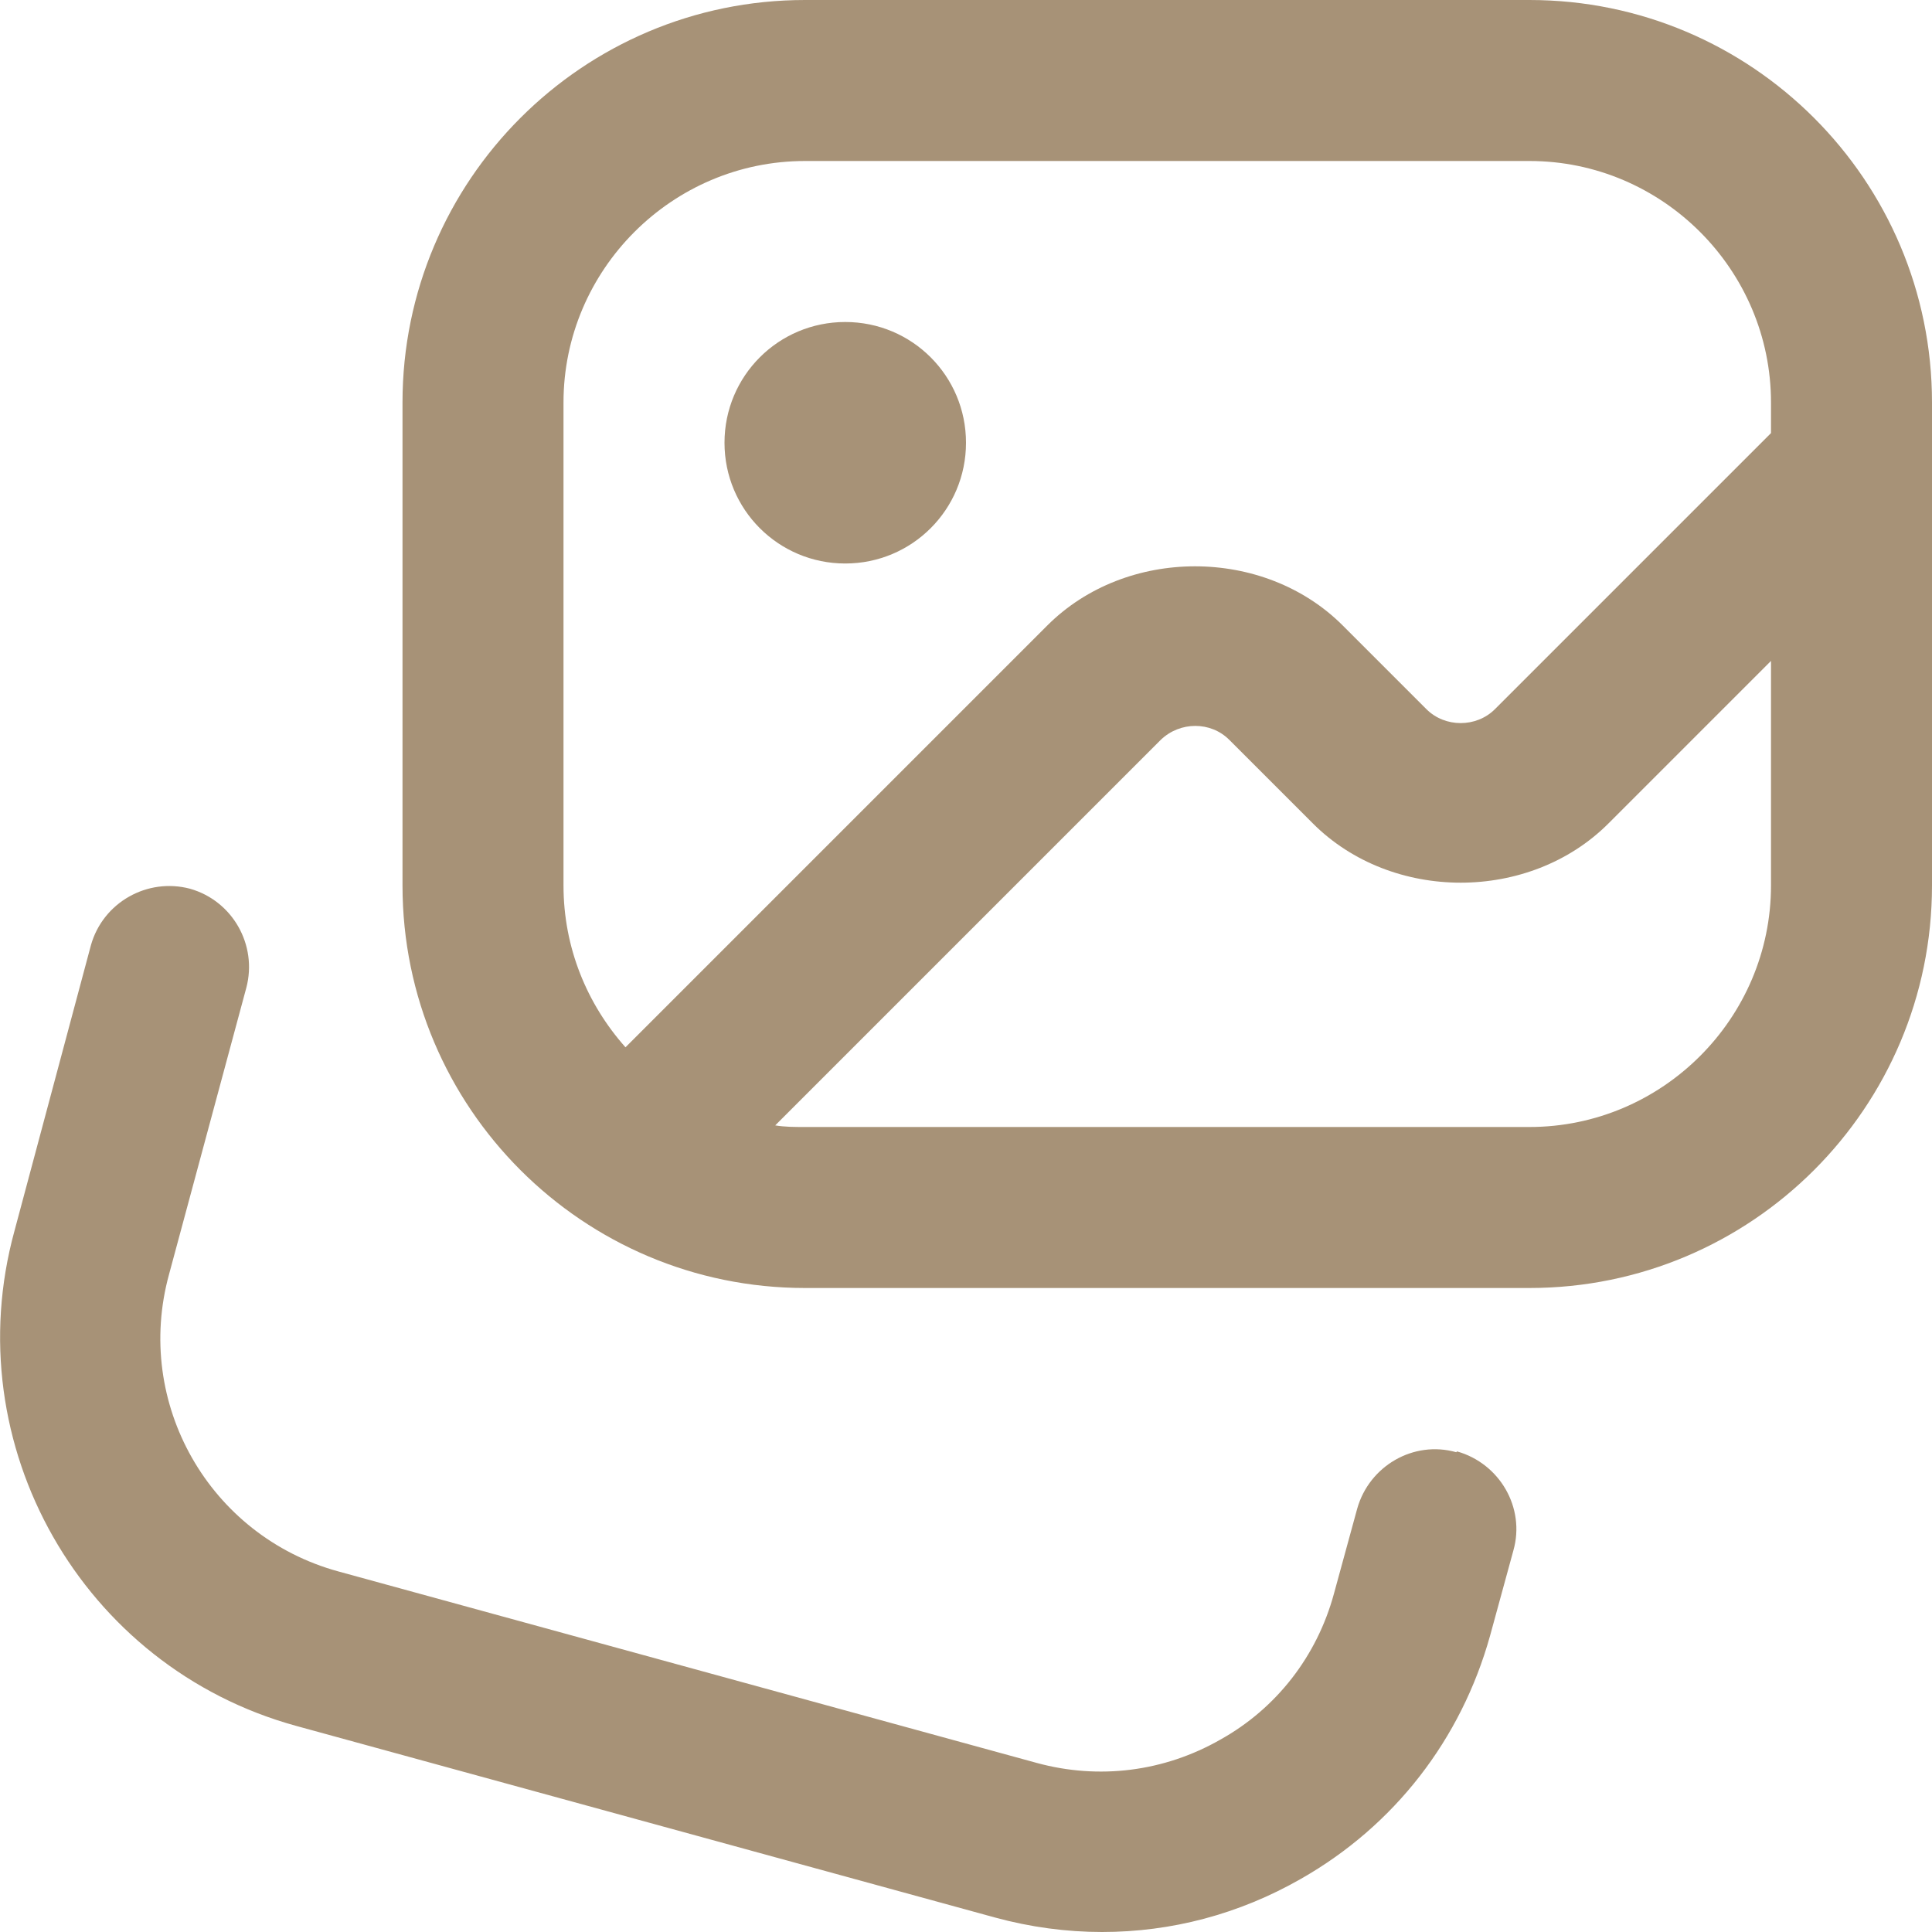 <?xml version="1.0" encoding="UTF-8"?>
<svg xmlns="http://www.w3.org/2000/svg" id="Layer_1" data-name="Layer 1" viewBox="0 0 24 24" width="20" height="20"><path d="M9,5.5c0-.83,.67-1.5,1.5-1.5s1.5,.67,1.5,1.5-.67,1.5-1.5,1.5-1.5-.67-1.5-1.5Zm15-.5v6c0,2.76-2.24,5-5,5H10c-2.76,0-5-2.24-5-5V5C5,2.24,7.24,0,10,0h9c2.76,0,5,2.24,5,5ZM7,11c0,.77,.29,1.47,.77,2.01l5.24-5.24c.98-.98,2.69-.98,3.67,0l1.04,1.04c.23,.23,.62,.23,.85,0l3.43-3.43v-.38c0-1.65-1.35-3-3-3H10c-1.65,0-3,1.35-3,3v6Zm15,0v-2.79l-2.02,2.02c-.98,.98-2.69,.98-3.67,0l-1.04-1.04c-.23-.23-.61-.23-.85,0l-4.79,4.79c.12,.02,.24,.02,.37,.02h9c1.65,0,3-1.35,3-3Zm-3.91,7.04c-.53-.15-1.08,.17-1.23,.7l-.29,1.06c-.21,.77-.71,1.42-1.41,1.81-.7,.4-1.51,.5-2.28,.29l-8.68-2.38c-1.6-.44-2.54-2.09-2.1-3.69l.96-3.56c.14-.53-.17-1.08-.7-1.23-.53-.14-1.08,.17-1.23,.7L.18,15.29c-.73,2.66,.84,5.42,3.5,6.15l8.68,2.38c.44,.12,.89,.18,1.33,.18,.86,0,1.7-.22,2.47-.66,1.16-.66,1.99-1.73,2.35-3.02l.29-1.06c.15-.53-.17-1.08-.7-1.23Z" fill="#A79277"/></svg>
